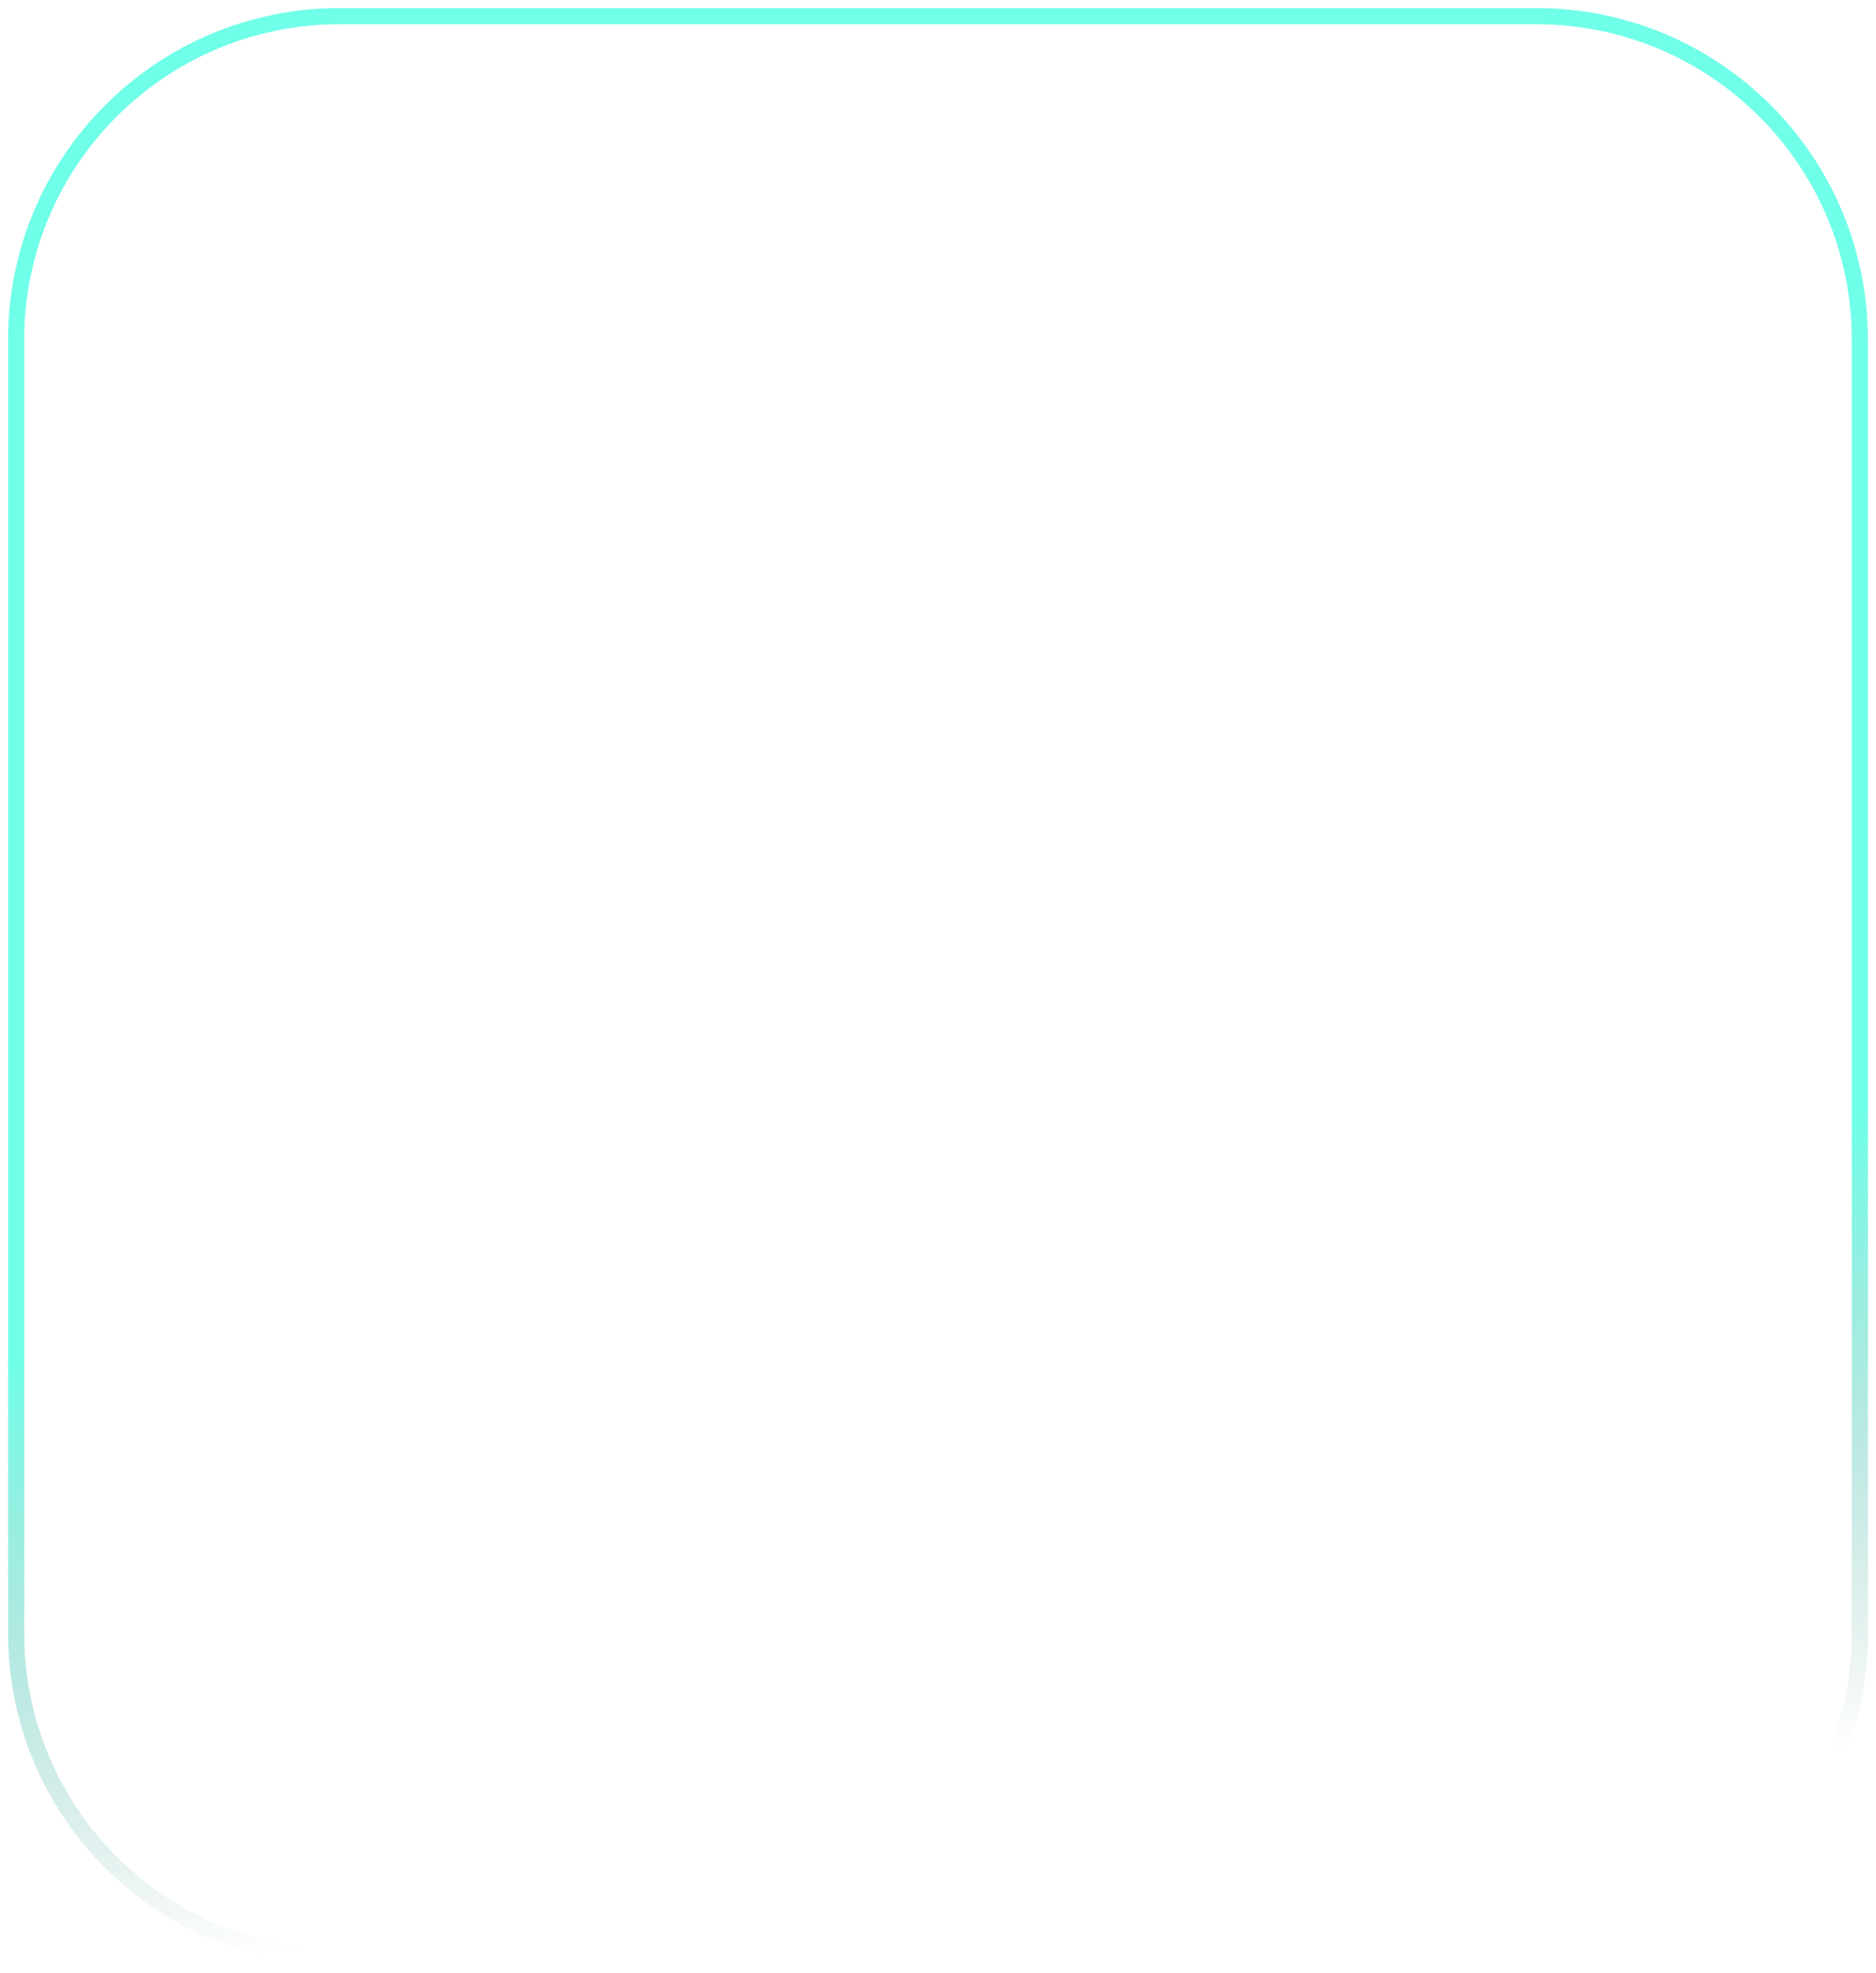 <?xml version="1.0" encoding="UTF-8"?> <svg xmlns="http://www.w3.org/2000/svg" width="116" height="122" viewBox="0 0 116 122" fill="none"> <path opacity="0.8" fill-rule="evenodd" clip-rule="evenodd" d="M115.5 101C115.5 112.322 106.322 121.5 95 121.5L21 121.5C9.678 121.5 0.5 112.322 0.5 101L0.5 21C0.5 9.678 9.678 0.5 21 0.5L95 0.5C106.322 0.5 115.5 9.678 115.5 21L115.5 101ZM95 120.5C105.77 120.5 114.5 111.77 114.5 101L114.5 21C114.5 10.23 105.77 1.5 95 1.5L21 1.5C10.23 1.5 1.5 10.23 1.5 21L1.5 101C1.5 111.77 10.23 120.5 21 120.5L95 120.5Z" fill="url(#paint0_linear_297_7289)"></path> <defs> <linearGradient id="paint0_linear_297_7289" x1="31" y1="119" x2="25.991" y2="80.793" gradientUnits="userSpaceOnUse"> <stop stop-color="#0E6B5E" stop-opacity="0"></stop> <stop offset="1" stop-color="#07FFD8" stop-opacity="0.72"></stop> </linearGradient> </defs> </svg> 